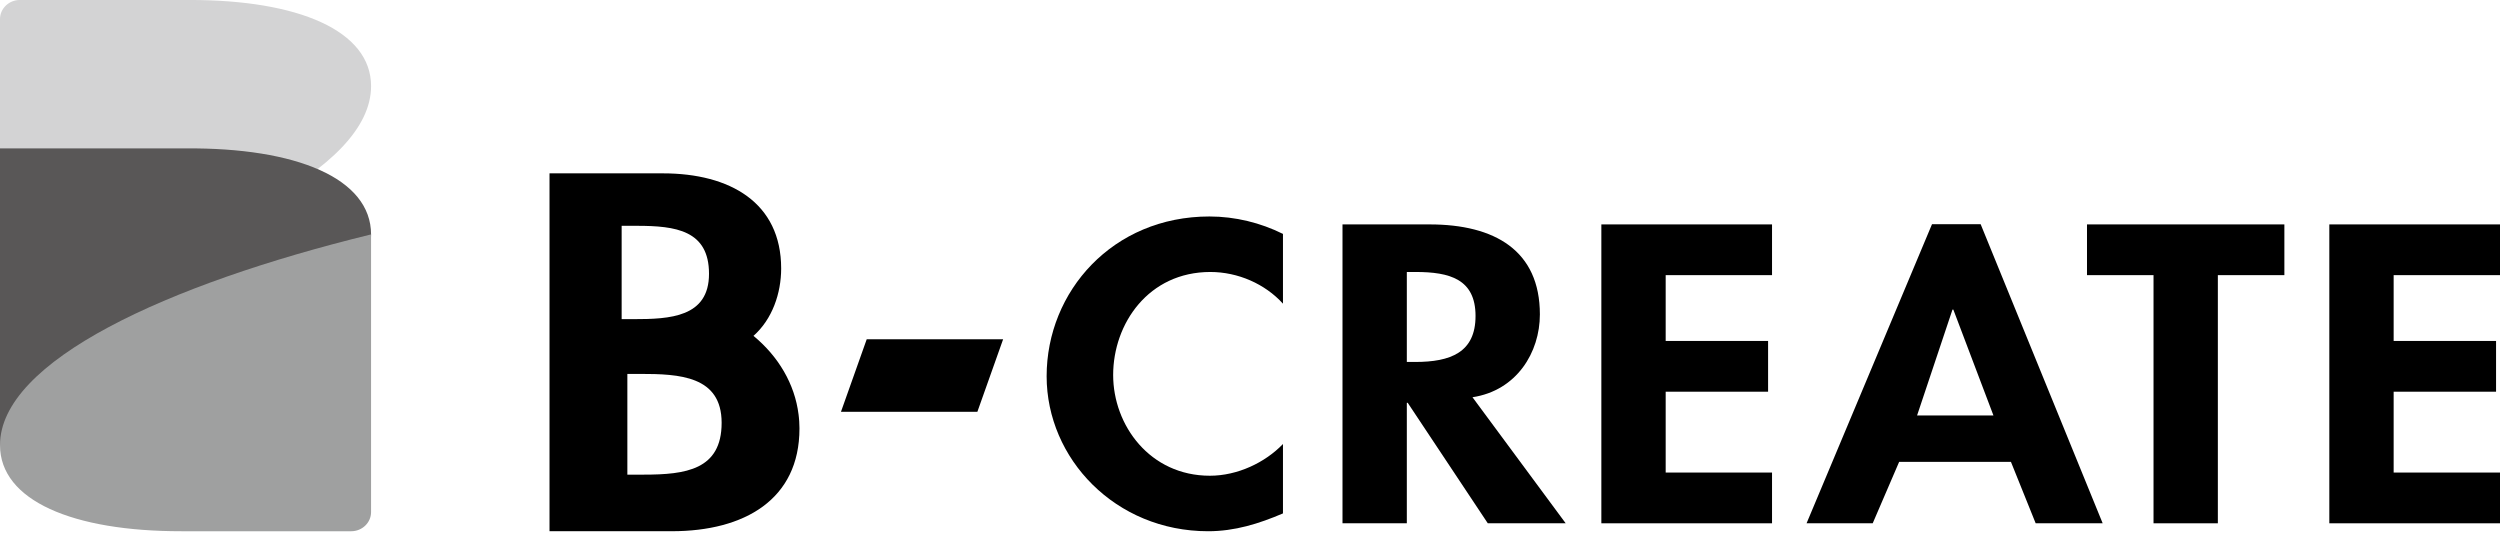 <svg width="144" height="31" viewBox="0 0 144 31" fill="none" xmlns="http://www.w3.org/2000/svg">
<g clip-path="url(#clip0_3524_336)">
<path d="M69.588 30.599C71.126 30.599 72.513 30.165 73.899 29.572V25.575C72.866 26.649 71.278 27.402 69.689 27.402C66.236 27.402 64.118 24.502 64.118 21.602C64.118 18.634 66.16 15.666 69.715 15.666C71.303 15.666 72.866 16.351 73.899 17.492V13.473C72.614 12.834 71.152 12.469 69.664 12.469C64.093 12.469 60.286 16.784 60.286 21.671C60.286 26.42 64.245 30.599 69.589 30.599L69.588 30.599Z" fill="black"/>
<path d="M88.697 18.109C88.697 14.433 86.1 12.926 82.344 12.926H77.328V30.142H81.033V23.201H81.084L85.697 30.142H90.184L84.815 22.881C87.361 22.493 88.697 20.302 88.697 18.109L88.697 18.109ZM81.512 20.849H81.033V15.666H81.538C83.504 15.666 84.991 16.077 84.991 18.201C84.991 20.301 83.554 20.849 81.512 20.849Z" fill="black"/>
<path d="M102.069 27.219H95.943V22.562H101.842V19.639H95.943V15.848H102.069V12.926H92.238V30.142H102.069V27.219Z" fill="black"/>
<path d="M109.391 26.603H115.83L117.255 30.142H121.114L114.085 12.913H111.284L104.058 30.142H107.868L109.391 26.603H109.391ZM112.463 17.832H112.512L114.823 23.932H110.423L112.463 17.832Z" fill="black"/>
<path d="M124.043 30.142H127.748V15.848H131.58V12.926H120.211V15.848H124.043V30.142Z" fill="black"/>
<path d="M134.169 30.142H144V27.219H137.874V22.562H143.773V19.639H137.874V15.848H144V12.926H134.169V30.142Z" fill="black"/>
<path d="M57.78 19.541H49.923L48.44 23.718H56.297L57.78 19.541Z" fill="black"/>
<path d="M46.047 24.598C46.046 24.488 46.042 24.378 46.035 24.267C46.03 24.193 46.024 24.119 46.016 24.045C46.011 23.991 46.004 23.936 45.998 23.882C45.779 22.106 44.825 20.52 43.4 19.346C44.488 18.384 44.995 16.886 44.995 15.464C44.995 11.675 42.054 9.985 38.182 9.985H31.652V30.598H38.698C42.877 30.598 46.049 28.774 46.049 24.685L46.047 24.596L46.047 24.598ZM35.808 13.007H36.684C38.917 13.007 40.839 13.263 40.839 15.771C40.839 18.28 38.578 18.383 36.486 18.383H35.807V13.006L35.808 13.007ZM37.082 27.339H36.136V21.537H36.868C39.126 21.537 41.566 21.647 41.566 24.355C41.566 27.064 39.492 27.339 37.082 27.339Z" fill="black"/>
<path d="M10.917 -0.001H1.14C0.513 -0.001 0 0.494 0 1.099V17.096C11.804 14.209 21.374 9.79 21.374 4.96C21.374 1.763 17.177 -0.007 10.917 -0.001Z" fill="#D3D3D4"/>
<path d="M0 8.547V25.645C11.804 22.757 21.374 18.338 21.374 13.509C21.374 10.272 17.074 8.497 10.684 8.548L0 8.547Z" fill="#595757"/>
<path d="M10.456 30.599H20.233C20.86 30.599 21.373 30.105 21.373 29.5V13.502C9.569 16.389 0 20.808 0 25.638C0 28.835 4.196 30.606 10.456 30.599Z" fill="#9FA0A0"/>
</g>
<defs>
<clipPath id="clip0_3524_336">
<rect width="144" height="30.6" fill="white" transform="translate(0 -0.001)"/>
</clipPath>
</defs>
</svg>
